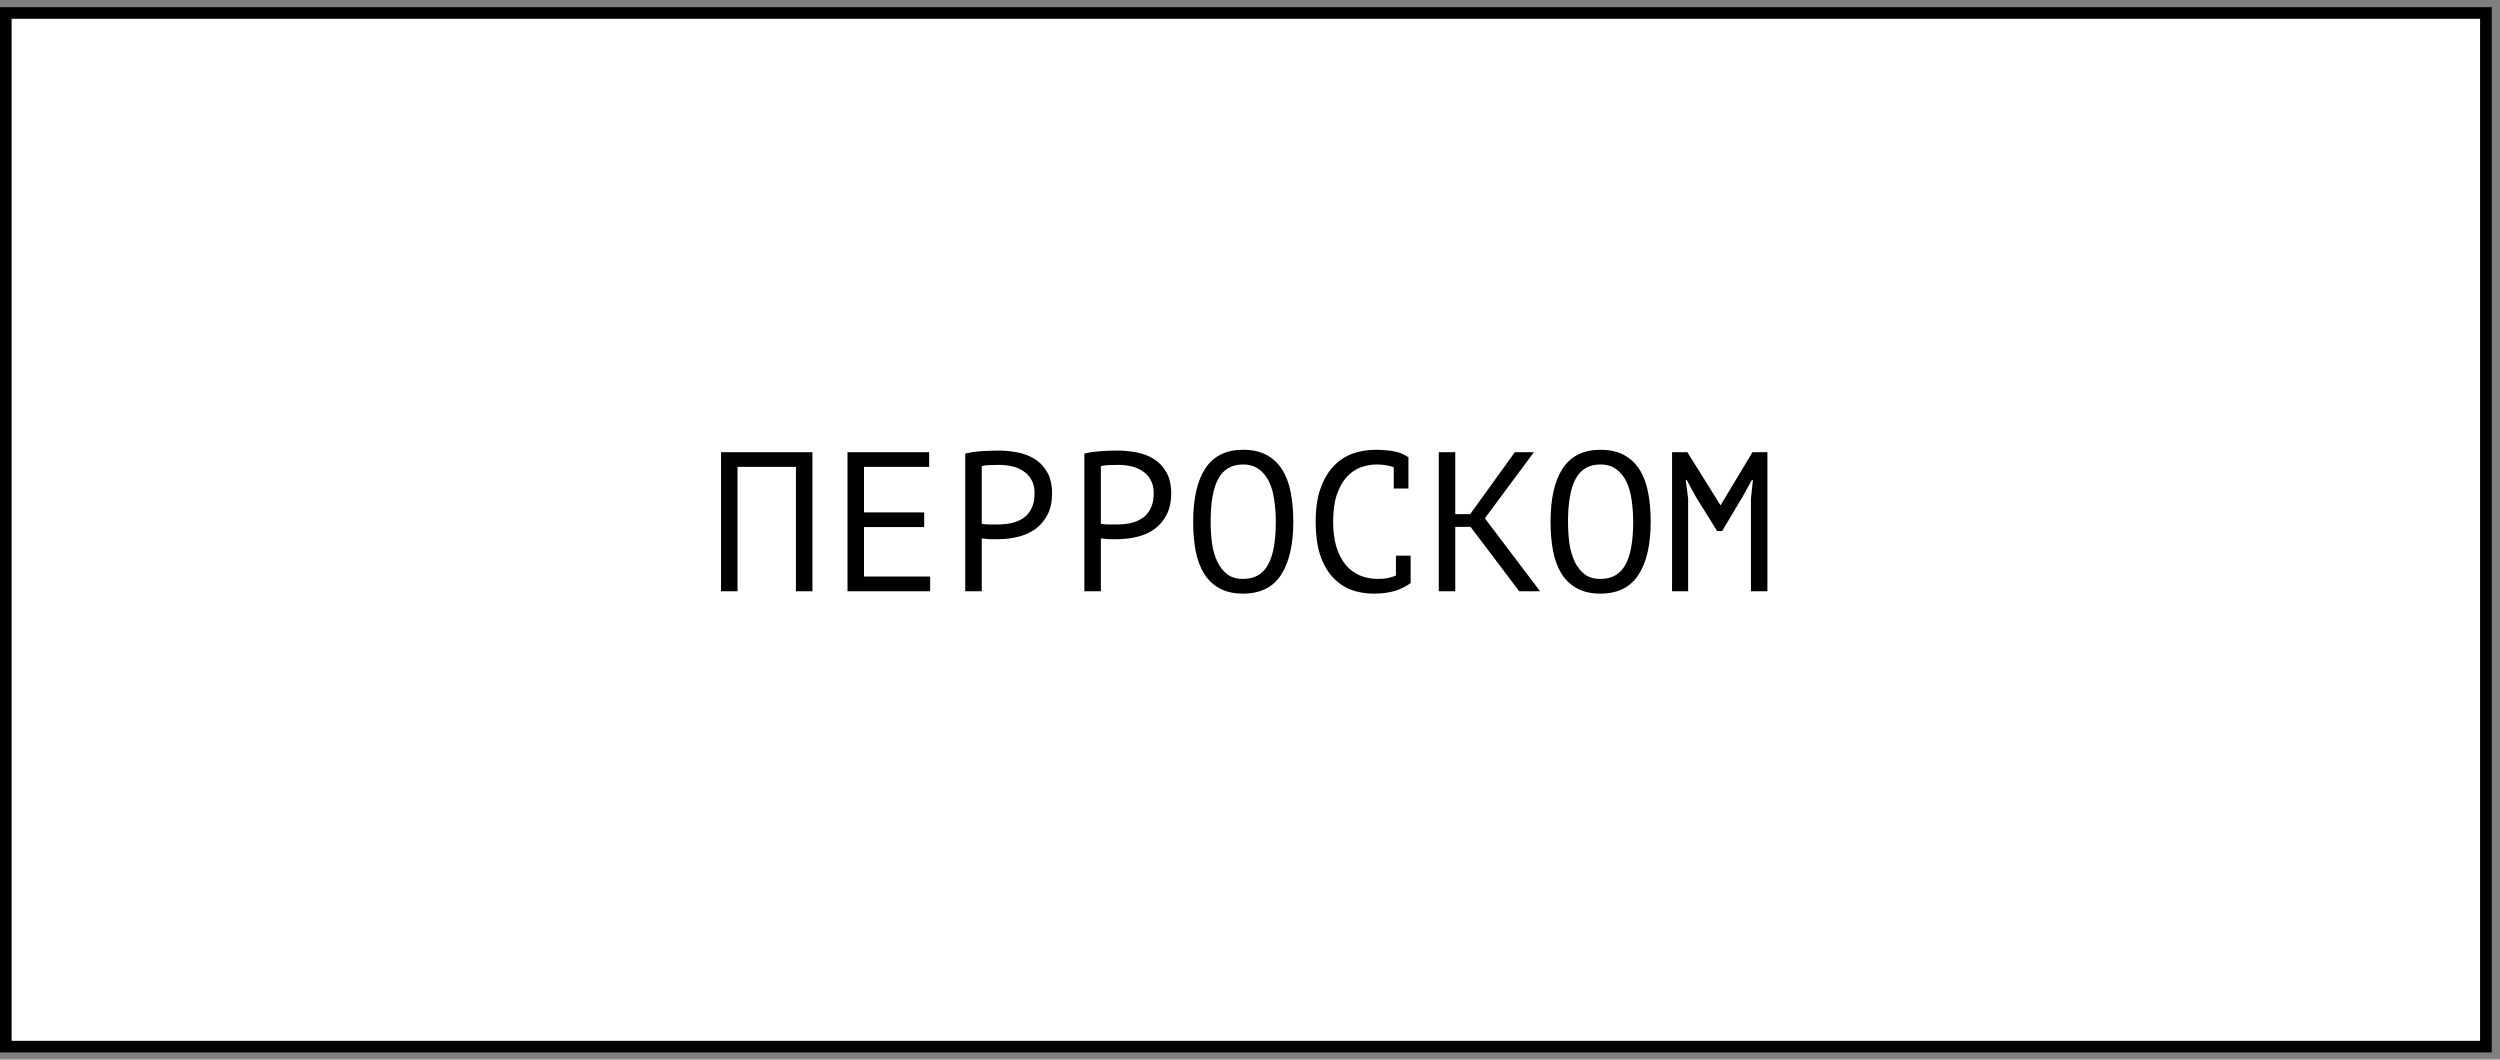 <?xml version="1.0" encoding="UTF-8"?> <svg xmlns="http://www.w3.org/2000/svg" width="151" height="64" viewBox="0 0 151 64" fill="none"><rect x="0" y="0" width="151" height="64" fill="#808080" stroke="none"/><rect x="0.351" y="0.784" width="149.797" height="62.432" fill="white" stroke="black" stroke-width="0.701"></rect><path d="M48.074 28.199H44.546V35.711H43.55V27.311H49.07V35.711H48.074V28.199ZM51.189 27.311H56.121V28.199H52.185V30.947H55.821V31.835H52.185V34.823H56.181V35.711H51.189V27.311ZM58.3 27.395C58.605 27.323 58.932 27.275 59.285 27.251C59.636 27.227 59.984 27.215 60.328 27.215C60.697 27.215 61.069 27.251 61.444 27.323C61.828 27.395 62.176 27.527 62.489 27.719C62.8 27.911 63.053 28.175 63.245 28.511C63.444 28.847 63.544 29.275 63.544 29.795C63.544 30.307 63.453 30.739 63.269 31.091C63.084 31.443 62.84 31.731 62.536 31.955C62.233 32.171 61.885 32.327 61.492 32.423C61.1 32.519 60.697 32.567 60.281 32.567C60.24 32.567 60.172 32.567 60.077 32.567C59.989 32.567 59.892 32.567 59.788 32.567C59.693 32.559 59.596 32.551 59.501 32.543C59.404 32.535 59.337 32.527 59.297 32.519V35.711H58.3V27.395ZM60.352 28.079C60.145 28.079 59.944 28.083 59.752 28.091C59.56 28.099 59.408 28.119 59.297 28.151V31.631C59.337 31.647 59.401 31.659 59.489 31.667C59.577 31.667 59.669 31.671 59.764 31.679C59.861 31.679 59.953 31.679 60.041 31.679C60.129 31.679 60.193 31.679 60.233 31.679C60.505 31.679 60.773 31.655 61.036 31.607C61.309 31.551 61.553 31.455 61.769 31.319C61.984 31.183 62.157 30.991 62.285 30.743C62.42 30.495 62.489 30.179 62.489 29.795C62.489 29.467 62.425 29.195 62.297 28.979C62.176 28.755 62.013 28.579 61.804 28.451C61.605 28.315 61.377 28.219 61.12 28.163C60.864 28.107 60.608 28.079 60.352 28.079ZM65.496 27.395C65.8 27.323 66.128 27.275 66.48 27.251C66.832 27.227 67.18 27.215 67.524 27.215C67.892 27.215 68.264 27.251 68.64 27.323C69.024 27.395 69.372 27.527 69.684 27.719C69.996 27.911 70.248 28.175 70.44 28.511C70.64 28.847 70.74 29.275 70.74 29.795C70.74 30.307 70.648 30.739 70.464 31.091C70.28 31.443 70.036 31.731 69.732 31.955C69.428 32.171 69.08 32.327 68.688 32.423C68.296 32.519 67.892 32.567 67.476 32.567C67.436 32.567 67.368 32.567 67.272 32.567C67.184 32.567 67.088 32.567 66.984 32.567C66.888 32.559 66.792 32.551 66.696 32.543C66.6 32.535 66.532 32.527 66.492 32.519V35.711H65.496V27.395ZM67.548 28.079C67.34 28.079 67.14 28.083 66.948 28.091C66.756 28.099 66.604 28.119 66.492 28.151V31.631C66.532 31.647 66.596 31.659 66.684 31.667C66.772 31.667 66.864 31.671 66.96 31.679C67.056 31.679 67.148 31.679 67.236 31.679C67.324 31.679 67.388 31.679 67.428 31.679C67.7 31.679 67.968 31.655 68.232 31.607C68.504 31.551 68.748 31.455 68.964 31.319C69.18 31.183 69.352 30.991 69.48 30.743C69.616 30.495 69.684 30.179 69.684 29.795C69.684 29.467 69.62 29.195 69.492 28.979C69.372 28.755 69.208 28.579 69 28.451C68.8 28.315 68.572 28.219 68.316 28.163C68.06 28.107 67.804 28.079 67.548 28.079ZM72.067 31.511C72.067 30.119 72.311 29.047 72.799 28.295C73.295 27.543 74.055 27.167 75.079 27.167C75.639 27.167 76.111 27.271 76.495 27.479C76.887 27.687 77.203 27.983 77.443 28.367C77.683 28.743 77.855 29.199 77.959 29.735C78.063 30.263 78.115 30.855 78.115 31.511C78.115 32.903 77.867 33.975 77.371 34.727C76.883 35.479 76.119 35.855 75.079 35.855C74.527 35.855 74.059 35.751 73.675 35.543C73.291 35.335 72.979 35.043 72.739 34.667C72.499 34.283 72.327 33.827 72.223 33.299C72.119 32.763 72.067 32.167 72.067 31.511ZM73.123 31.511C73.123 31.975 73.151 32.415 73.207 32.831C73.271 33.247 73.379 33.615 73.531 33.935C73.683 34.247 73.883 34.499 74.131 34.691C74.379 34.875 74.695 34.967 75.079 34.967C75.767 34.967 76.267 34.687 76.579 34.127C76.899 33.567 77.059 32.695 77.059 31.511C77.059 31.055 77.027 30.619 76.963 30.203C76.907 29.779 76.803 29.411 76.651 29.099C76.499 28.779 76.295 28.527 76.039 28.343C75.783 28.151 75.463 28.055 75.079 28.055C74.399 28.055 73.903 28.339 73.591 28.907C73.279 29.467 73.123 30.335 73.123 31.511ZM84.183 28.223C84.046 28.167 83.894 28.127 83.727 28.103C83.567 28.071 83.371 28.055 83.138 28.055C82.811 28.055 82.487 28.115 82.166 28.235C81.855 28.355 81.575 28.551 81.326 28.823C81.087 29.095 80.891 29.451 80.739 29.891C80.594 30.331 80.522 30.871 80.522 31.511C80.522 32.087 80.587 32.591 80.715 33.023C80.85 33.455 81.034 33.815 81.266 34.103C81.507 34.391 81.79 34.607 82.118 34.751C82.454 34.895 82.826 34.967 83.234 34.967C83.442 34.967 83.635 34.951 83.811 34.919C83.995 34.879 84.162 34.827 84.314 34.763V33.563H85.203V35.183L85.215 35.207C84.975 35.391 84.671 35.547 84.302 35.675C83.934 35.795 83.487 35.855 82.959 35.855C82.454 35.855 81.987 35.771 81.555 35.603C81.13 35.427 80.763 35.163 80.451 34.811C80.138 34.459 79.894 34.011 79.719 33.467C79.55 32.915 79.466 32.263 79.466 31.511C79.466 30.727 79.562 30.063 79.754 29.519C79.947 28.967 80.207 28.519 80.534 28.175C80.862 27.823 81.243 27.567 81.674 27.407C82.115 27.247 82.582 27.167 83.079 27.167C83.35 27.167 83.587 27.179 83.787 27.203C83.987 27.219 84.162 27.247 84.314 27.287C84.466 27.319 84.599 27.363 84.71 27.419C84.831 27.475 84.947 27.539 85.058 27.611H85.07V29.507H84.183V28.223ZM88.822 31.823H87.898V35.711H86.902V27.311H87.898V31.055H88.798L91.498 27.311H92.65L89.686 31.307L93.022 35.711H91.762L88.822 31.823ZM93.653 31.511C93.653 30.119 93.897 29.047 94.385 28.295C94.881 27.543 95.641 27.167 96.665 27.167C97.225 27.167 97.697 27.271 98.081 27.479C98.473 27.687 98.789 27.983 99.029 28.367C99.269 28.743 99.441 29.199 99.545 29.735C99.649 30.263 99.701 30.855 99.701 31.511C99.701 32.903 99.453 33.975 98.957 34.727C98.469 35.479 97.705 35.855 96.665 35.855C96.113 35.855 95.645 35.751 95.261 35.543C94.877 35.335 94.565 35.043 94.325 34.667C94.085 34.283 93.913 33.827 93.809 33.299C93.705 32.763 93.653 32.167 93.653 31.511ZM94.709 31.511C94.709 31.975 94.737 32.415 94.793 32.831C94.857 33.247 94.965 33.615 95.117 33.935C95.269 34.247 95.469 34.499 95.717 34.691C95.965 34.875 96.281 34.967 96.665 34.967C97.353 34.967 97.853 34.687 98.165 34.127C98.485 33.567 98.645 32.695 98.645 31.511C98.645 31.055 98.613 30.619 98.549 30.203C98.493 29.779 98.389 29.411 98.237 29.099C98.085 28.779 97.881 28.527 97.625 28.343C97.369 28.151 97.049 28.055 96.665 28.055C95.985 28.055 95.489 28.339 95.177 28.907C94.865 29.467 94.709 30.335 94.709 31.511ZM105.756 30.131L105.876 28.991H105.816L105.24 30.023L104.016 32.075H103.716L102.432 30.011L101.88 28.991H101.82L101.964 30.119V35.711H100.992V27.311H101.916L103.908 30.503H103.932L105.852 27.311H106.752V35.711H105.756V30.131Z" fill="black"></path></svg> 